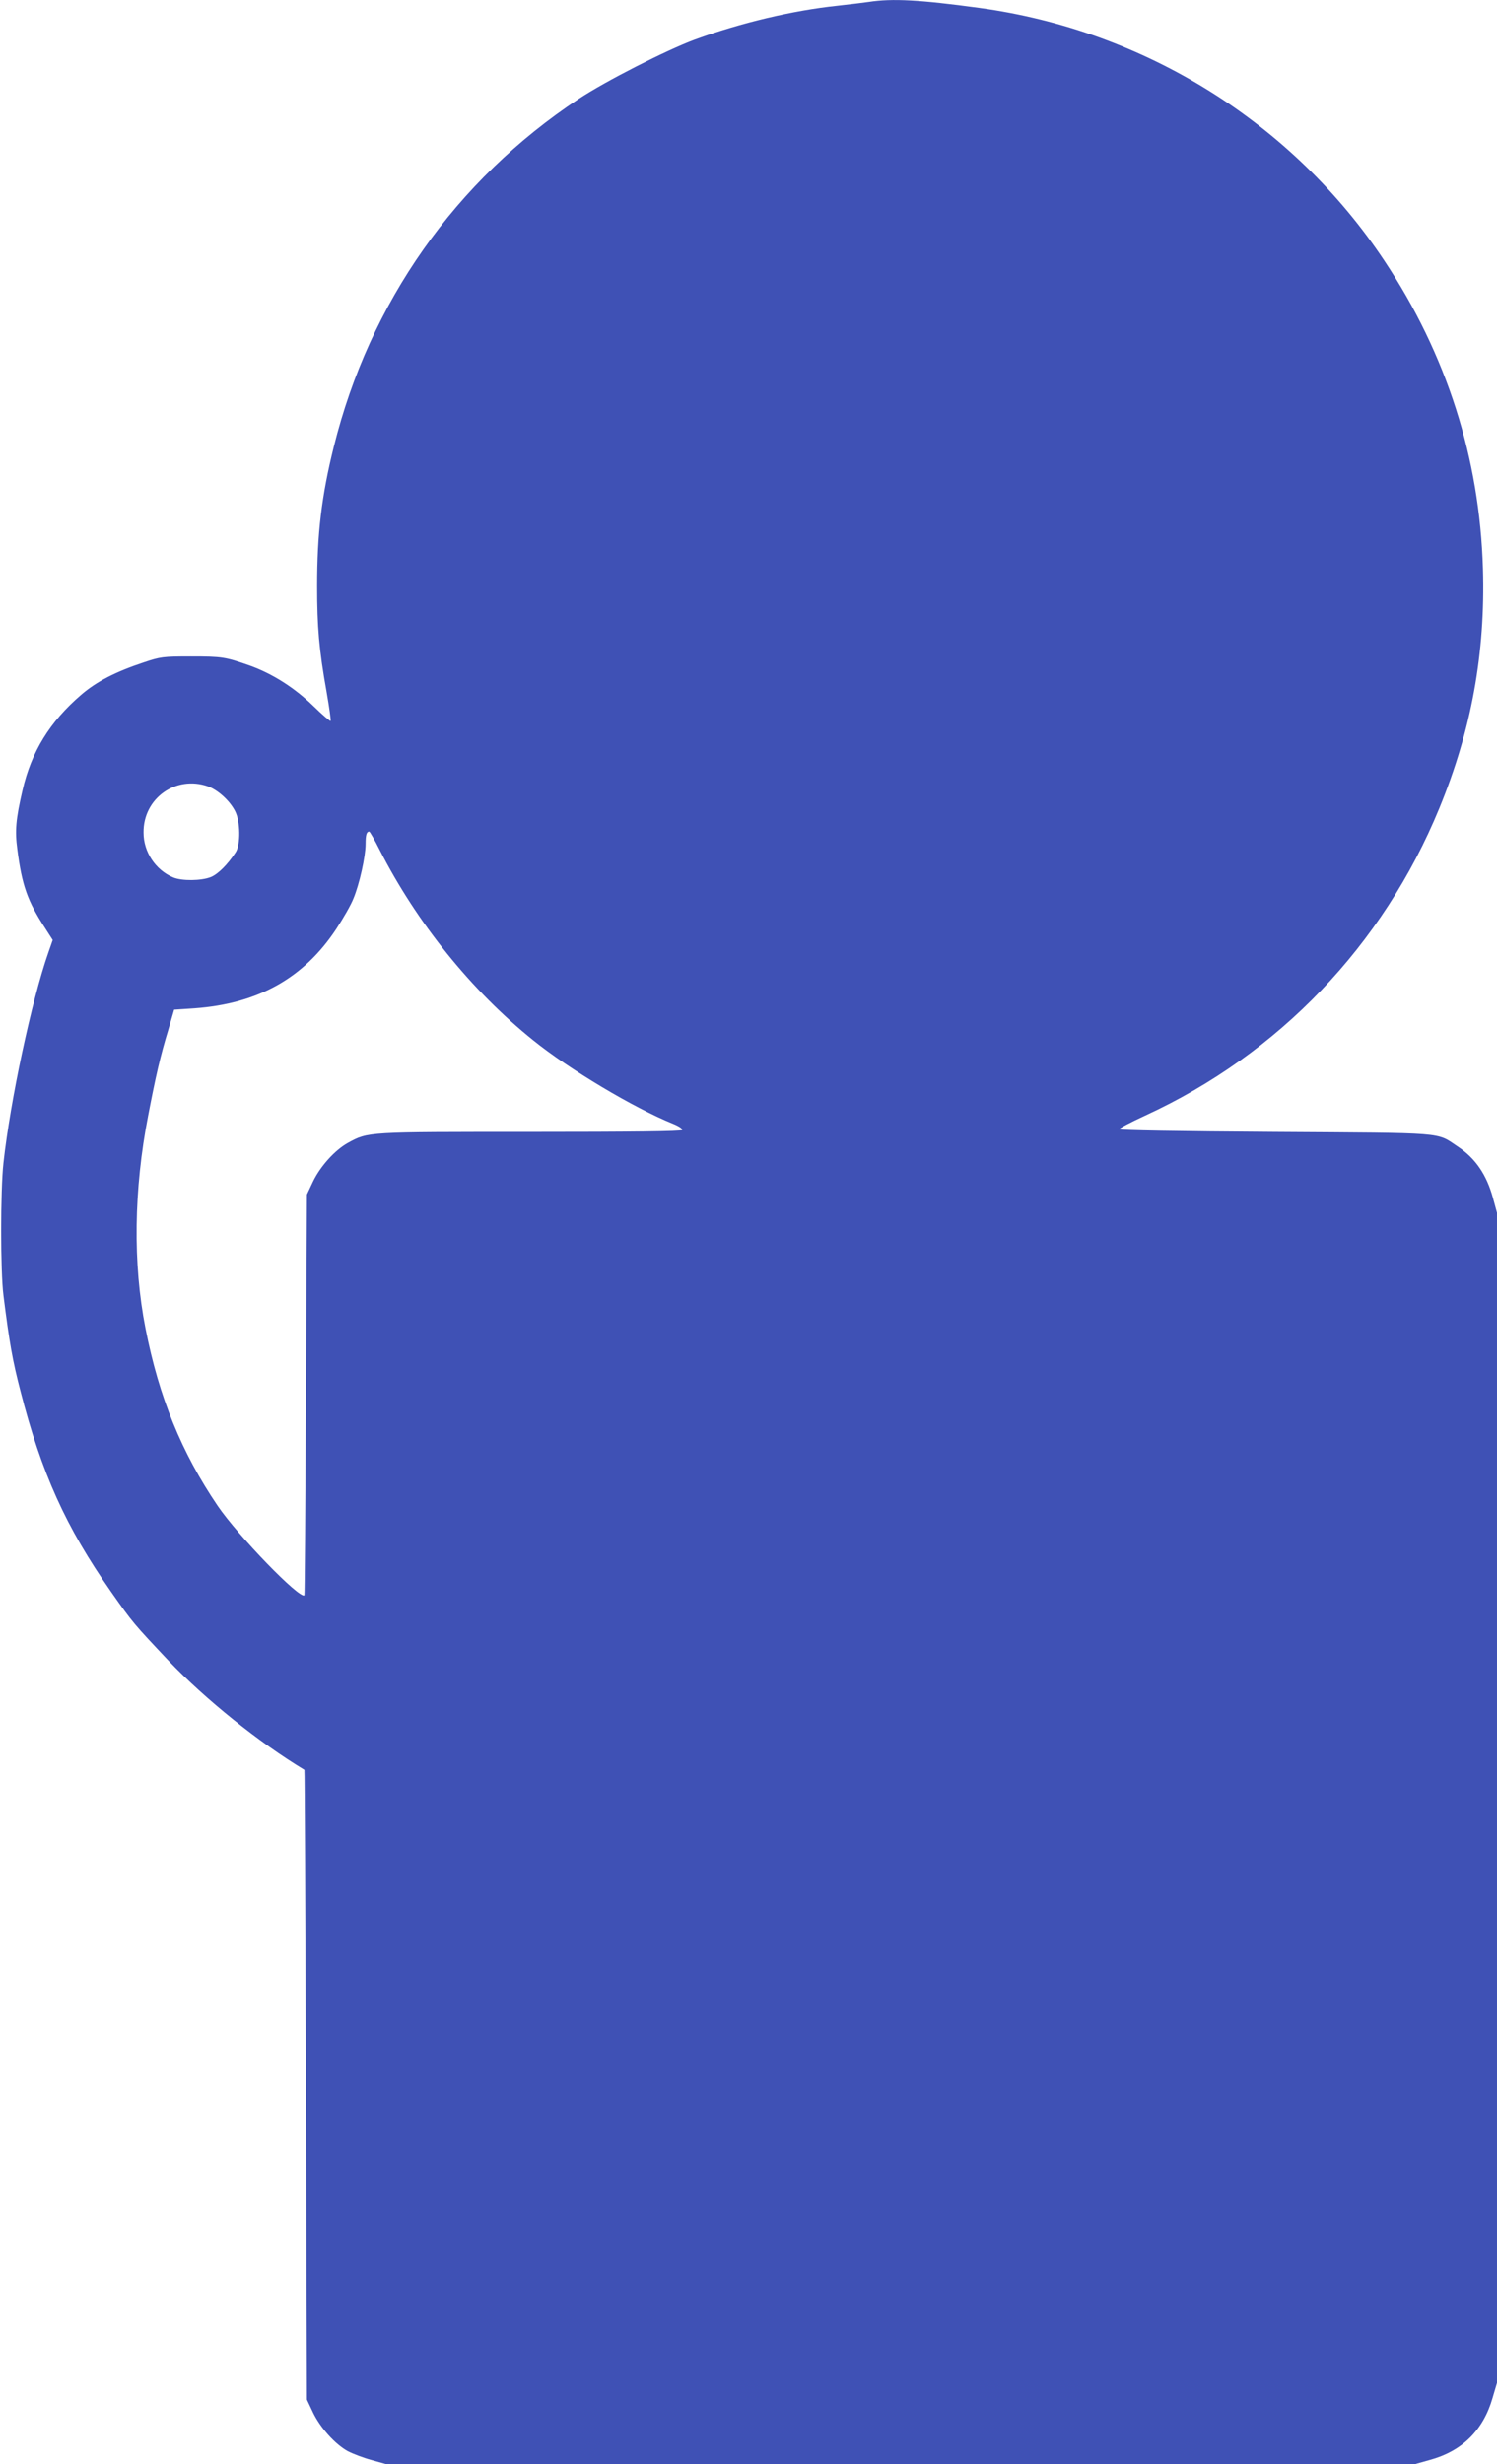<?xml version="1.0" standalone="no"?>
<!DOCTYPE svg PUBLIC "-//W3C//DTD SVG 20010904//EN"
 "http://www.w3.org/TR/2001/REC-SVG-20010904/DTD/svg10.dtd">
<svg version="1.0" xmlns="http://www.w3.org/2000/svg"
 width="778pt" height="1280pt" viewBox="0 0 778 1280"
 preserveAspectRatio="xMidYMid meet">
<g transform="translate(0,1280) scale(0.1,-0.1)"
fill="#3f51b5" stroke="none">
<path d="M4515 12790 c-27 -4 -102 -13 -165 -20 -228 -24 -499 -88 -740 -176
-148 -55 -462 -215 -603 -308 -640 -424 -1086 -1057 -1272 -1806 -64 -257 -87
-451 -87 -725 0 -212 10 -330 49 -548 14 -81 24 -149 21 -152 -2 -3 -43 32
-90 78 -98 95 -213 168 -331 210 -126 44 -141 47 -306 47 -144 0 -158 -2 -244
-31 -148 -49 -246 -100 -325 -168 -164 -141 -259 -296 -305 -496 -35 -151 -40
-210 -27 -307 24 -187 53 -269 143 -407 l41 -64 -23 -66 c-86 -246 -197 -764
-233 -1091 -16 -145 -16 -564 0 -690 31 -247 47 -337 88 -495 109 -426 235
-706 472 -1045 113 -161 115 -163 299 -358 190 -199 468 -423 705 -566 2 0 5
-737 8 -1636 l5 -1635 32 -68 c38 -79 114 -163 180 -200 27 -14 82 -35 123
-46 l75 -21 2675 0 2675 0 75 21 c169 46 279 155 327 323 l23 78 0 3039 0
3039 -21 77 c-33 121 -91 206 -183 267 -114 76 -50 70 -951 76 -499 3 -809 9
-808 14 1 6 61 37 135 71 695 320 1235 884 1528 1596 167 406 240 806 227
1244 -17 576 -189 1114 -512 1600 -476 716 -1246 1197 -2105 1314 -309 42
-452 50 -575 31z m-3434 -4075 c52 -19 113 -74 141 -129 27 -52 29 -173 3
-213 -42 -64 -91 -113 -129 -129 -51 -20 -150 -21 -196 -2 -92 39 -154 132
-154 233 -2 178 168 299 335 240z m892 -330 c193 -378 477 -731 797 -988 188
-152 525 -353 728 -435 30 -12 51 -26 47 -32 -4 -7 -265 -10 -788 -10 -852 0
-843 1 -949 -57 -67 -37 -143 -121 -181 -200 l-32 -68 -5 -1040 c-3 -572 -6
-1041 -8 -1042 -22 -24 -345 309 -451 465 -188 277 -305 564 -375 922 -66 336
-61 719 14 1105 40 208 64 312 103 440 l32 110 105 7 c331 24 569 157 738 413
36 55 77 126 89 158 31 74 63 218 63 283 0 47 5 64 19 64 3 0 28 -43 54 -95z"/>
</g>
</svg>
